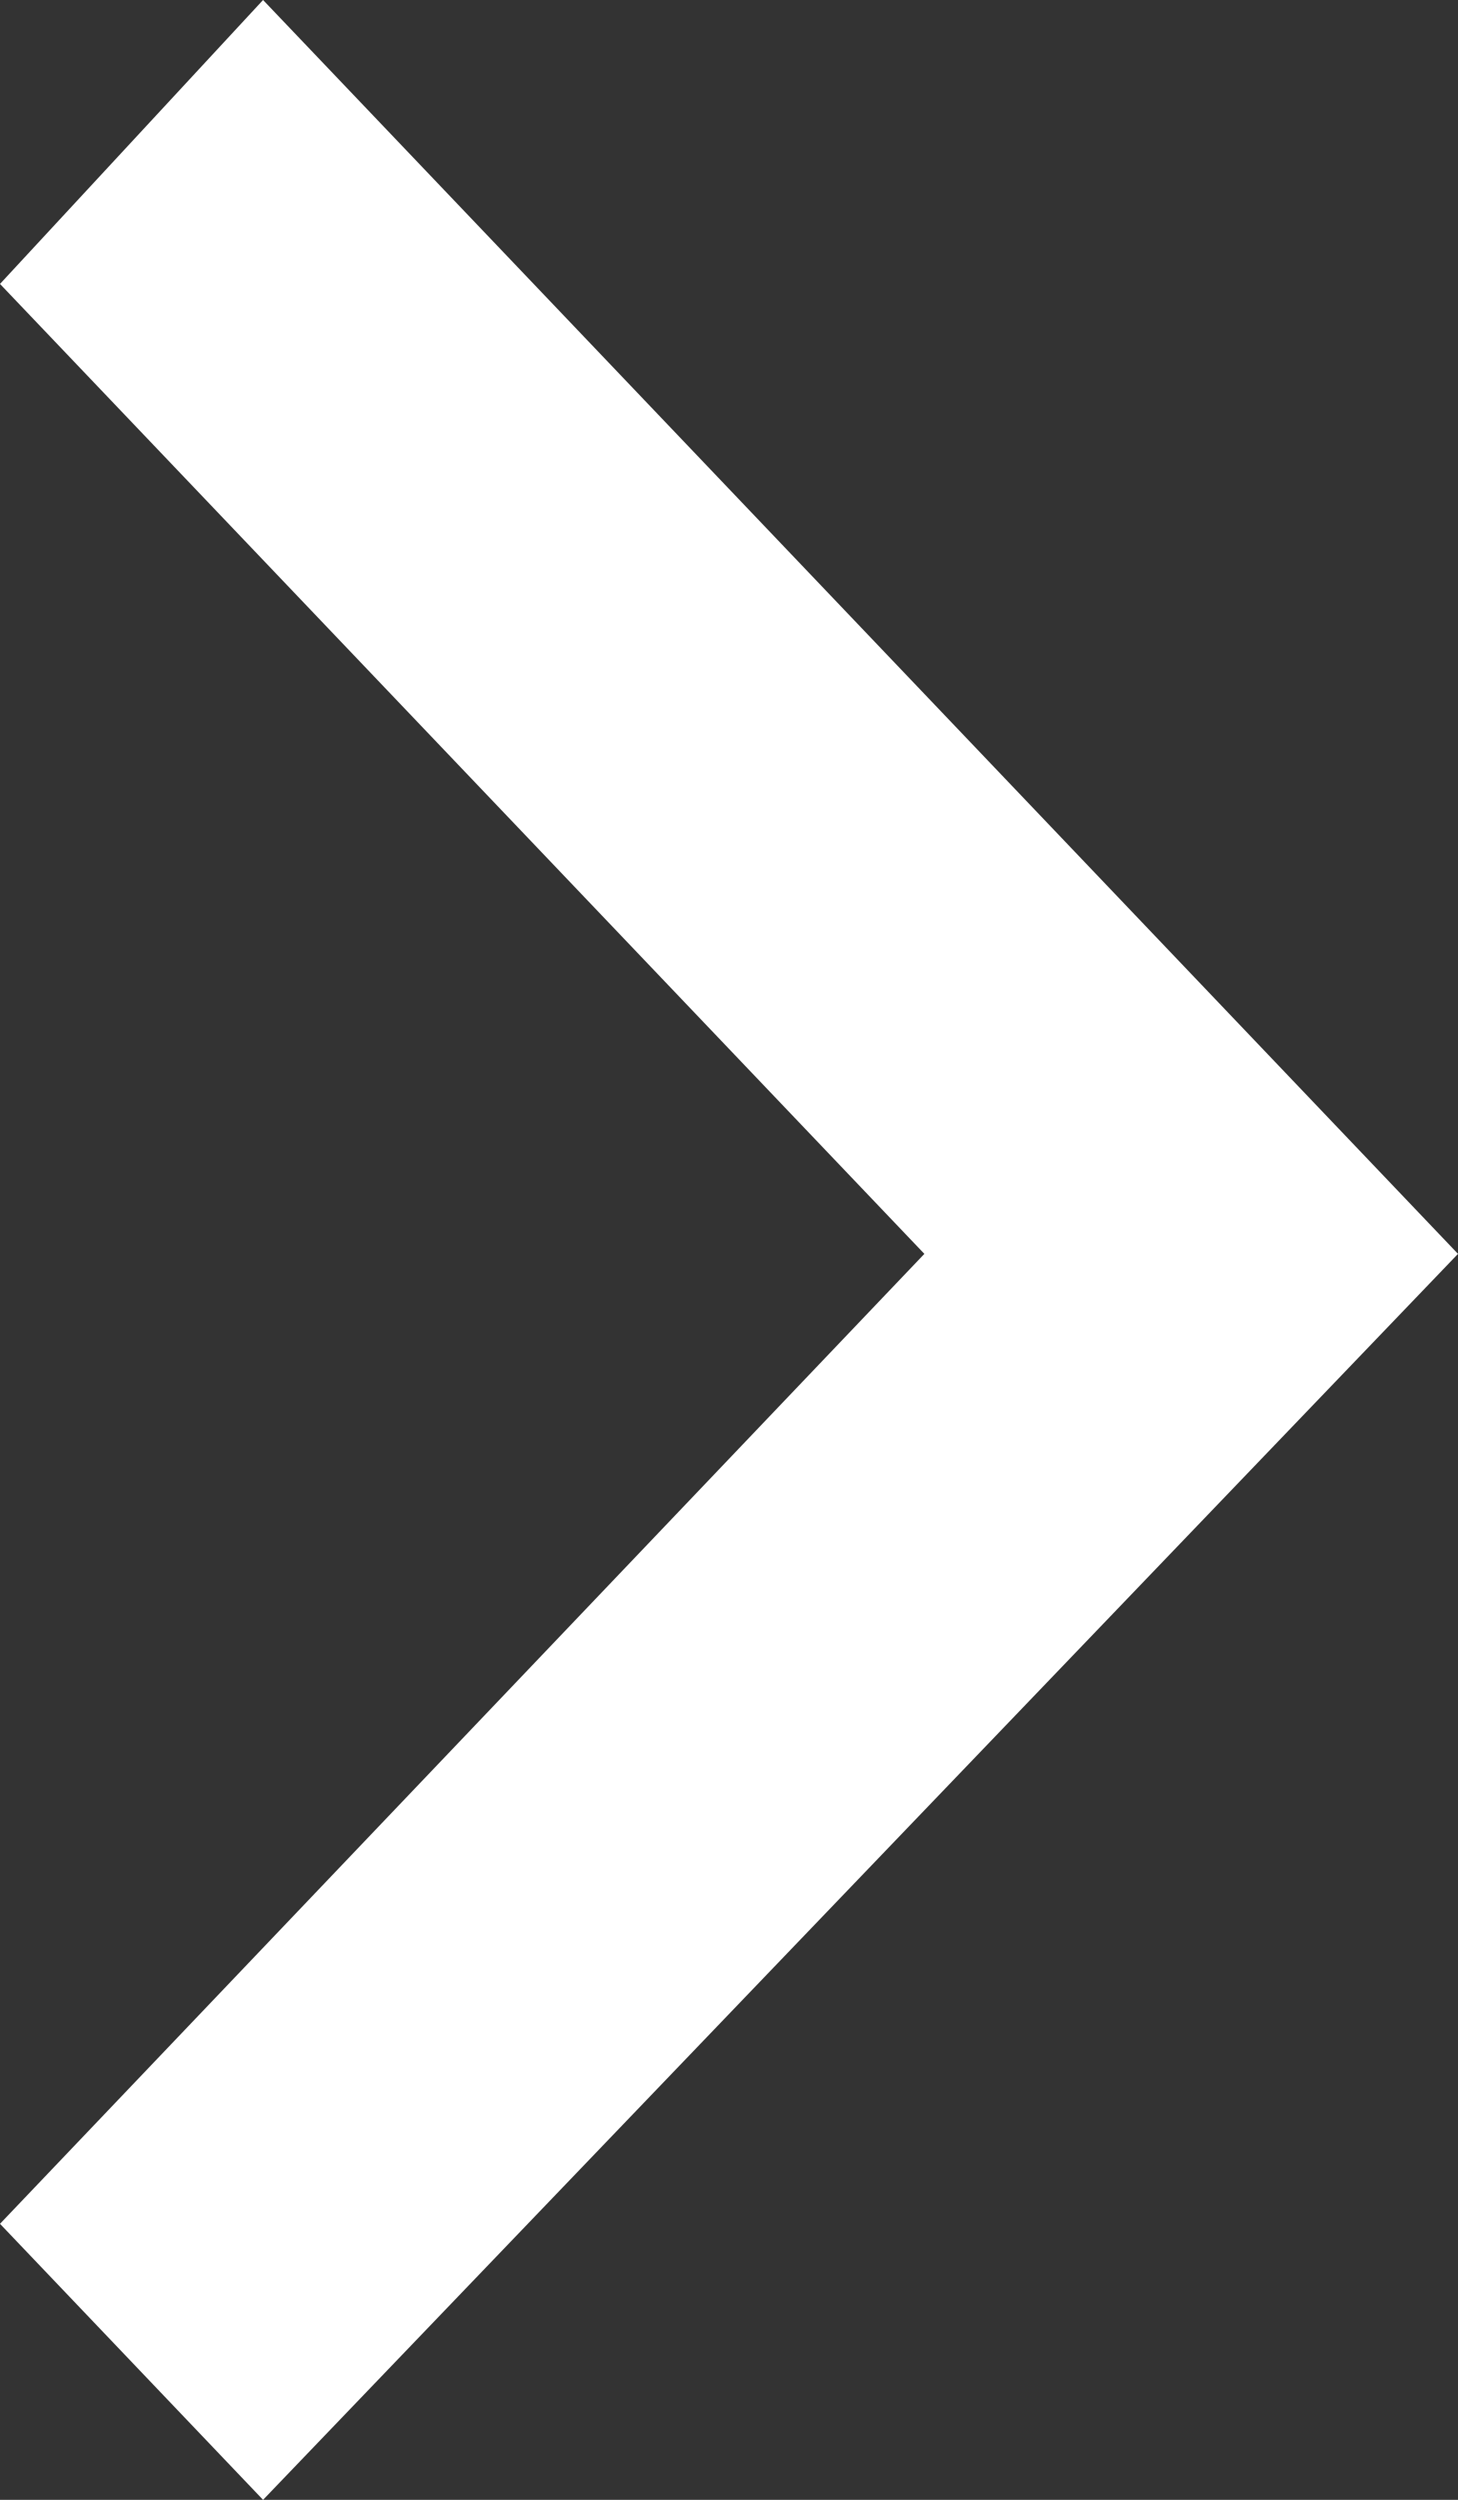 <svg width="7" height="12" xmlns="http://www.w3.org/2000/svg"><rect width="100%" height="100%" fill="#333333" stroke="none"/><path d="M1.263 0L0 1.363l4.438 4.656L0 10.675 1.263 12 7 6.019z" fill="#FFF" fill-rule="evenodd"/></svg>